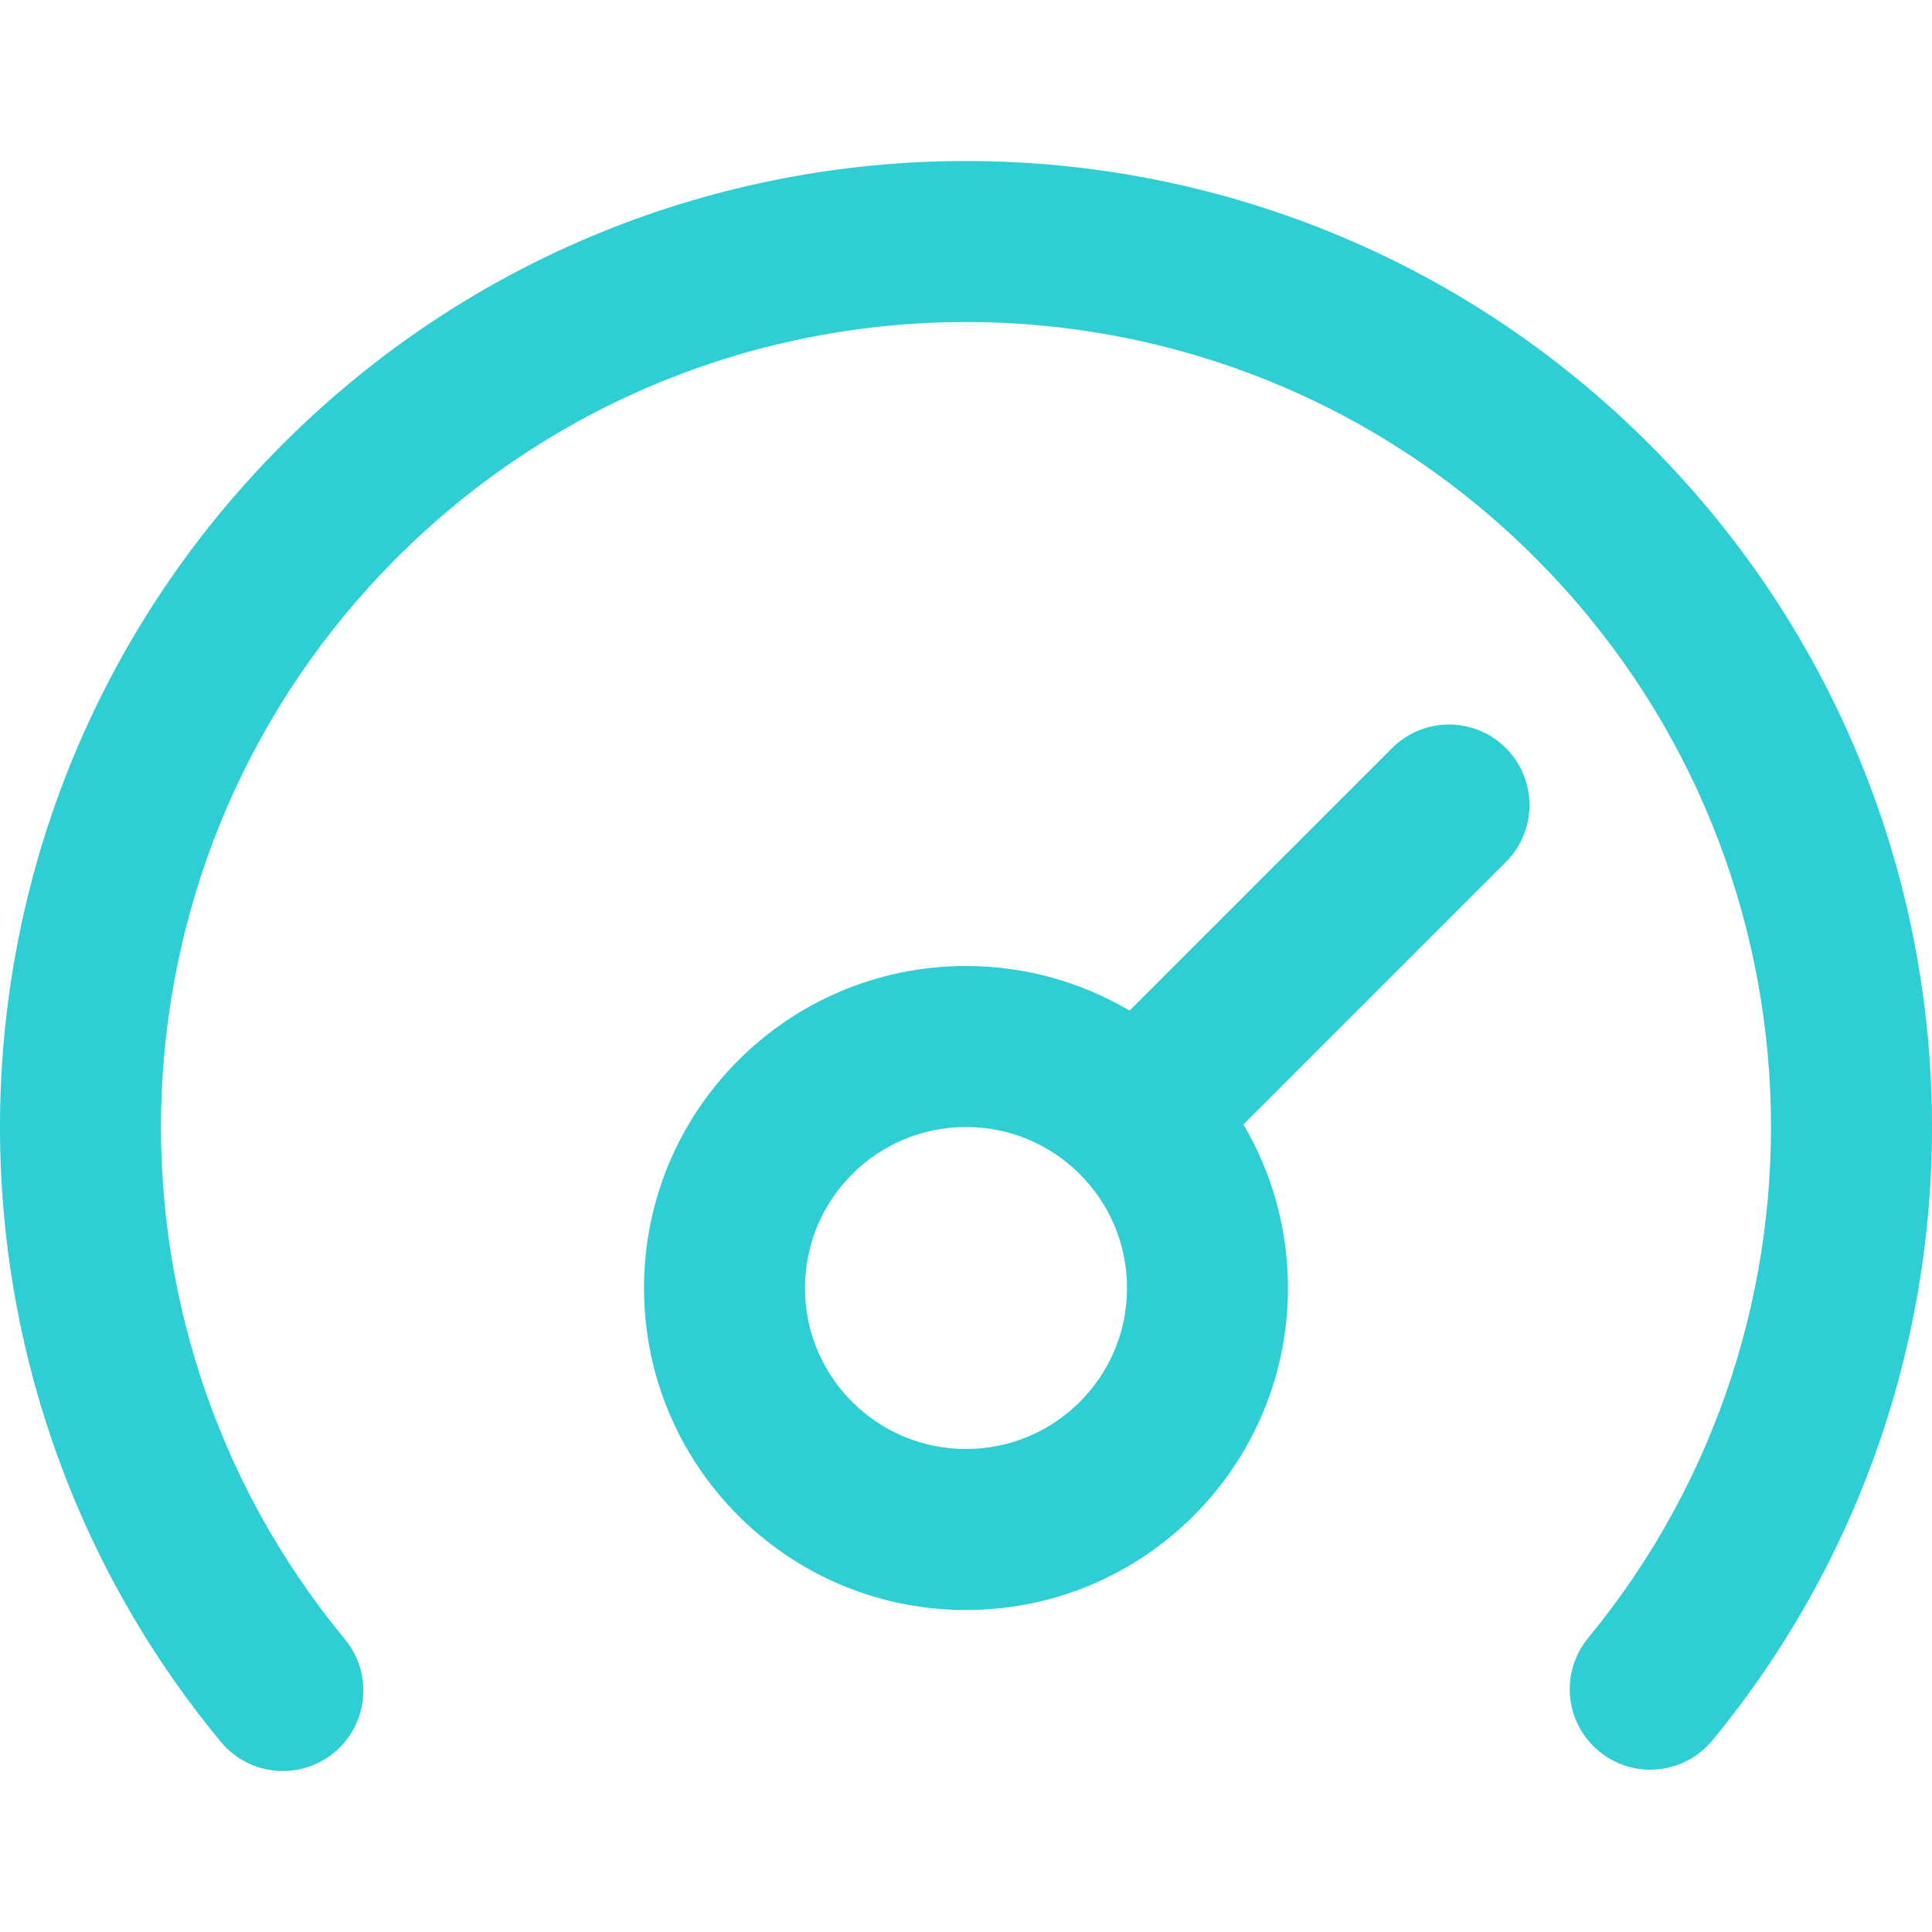 <svg width="32" height="32" viewBox="0 0 32 32" fill="none" xmlns="http://www.w3.org/2000/svg">
<path fill-rule="evenodd" clip-rule="evenodd" d="M25.428 9.239C20.221 4.032 11.779 4.032 6.572 9.239C1.669 14.142 1.382 21.914 5.713 27.151C6.182 27.718 6.102 28.559 5.535 29.028C4.967 29.497 4.127 29.418 3.657 28.85C-1.541 22.563 -1.198 13.238 4.686 7.353C10.935 1.105 21.065 1.105 27.314 7.353C33.191 13.23 33.54 22.539 28.363 28.826C27.894 29.394 27.054 29.476 26.486 29.007C25.917 28.539 25.836 27.699 26.304 27.131C30.617 21.894 30.324 14.135 25.428 9.239ZM24.943 12.391C25.463 12.912 25.463 13.756 24.943 14.277L20.595 18.624C21.064 19.418 21.333 20.345 21.333 21.334C21.333 24.279 18.945 26.667 16 26.667C13.054 26.667 10.667 24.279 10.667 21.334C10.667 18.388 13.054 16 16 16C16.989 16 17.915 16.27 18.709 16.739L23.057 12.391C23.578 11.87 24.422 11.87 24.943 12.391ZM16 18.667C14.527 18.667 13.333 19.861 13.333 21.334C13.333 22.806 14.527 24 16 24C17.473 24 18.667 22.806 18.667 21.334C18.667 19.861 17.473 18.667 16 18.667Z" fill="#2FCED5"/>
</svg>
